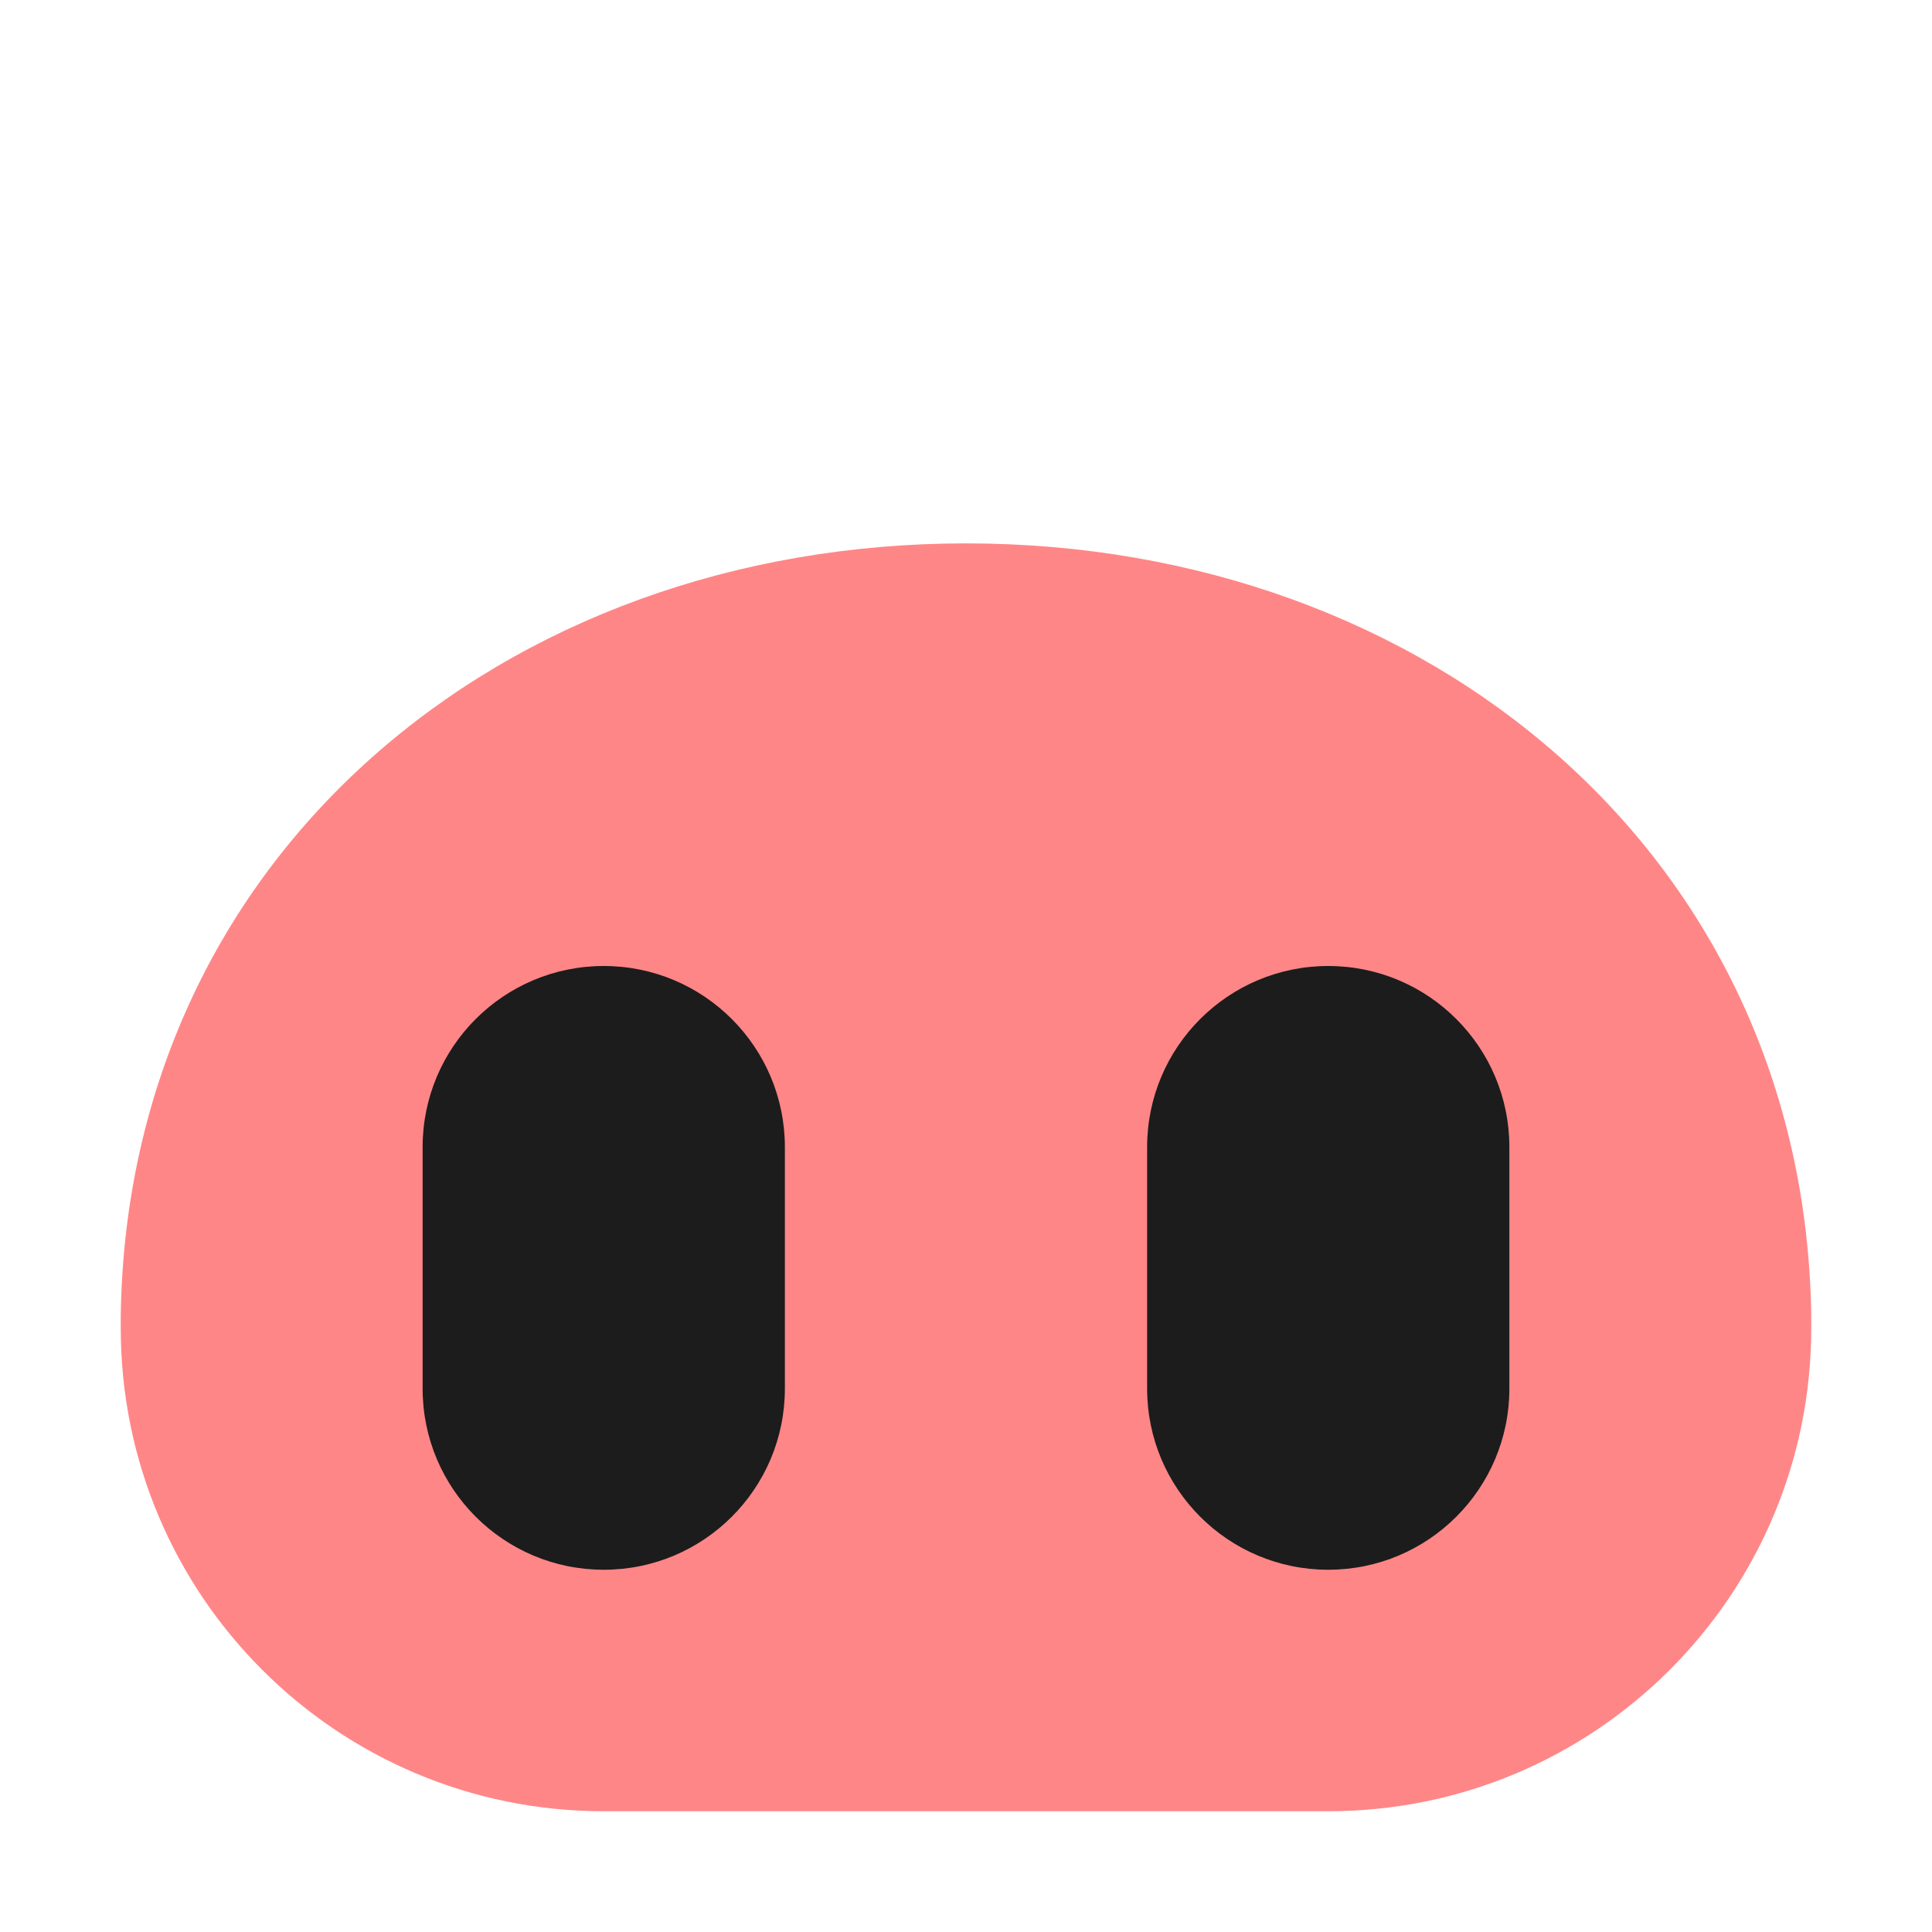 <svg width="32" height="32" viewBox="0 0 32 32" fill="none" xmlns="http://www.w3.org/2000/svg">
<path d="M30 21.79C29.89 14.17 23.66 9 16 9C8.34 9 2.11 14.17 2 21.79C2 21.86 2 21.93 2 22C2 26.42 5.58 30 10 30H22C26.42 30 30 26.42 30 22C30 21.93 30 21.86 30 21.79Z" fill="#FF8687"/>
<path d="M10 16C8.343 16 7 17.343 7 19V23C7 24.657 8.343 26 10 26C11.657 26 13 24.657 13 23V19C13 17.343 11.657 16 10 16Z" fill="#1C1C1C"/>
<path d="M22 16C20.343 16 19 17.343 19 19V23C19 24.657 20.343 26 22 26C23.657 26 25 24.657 25 23V19C25 17.343 23.657 16 22 16Z" fill="#1C1C1C"/>
</svg>
